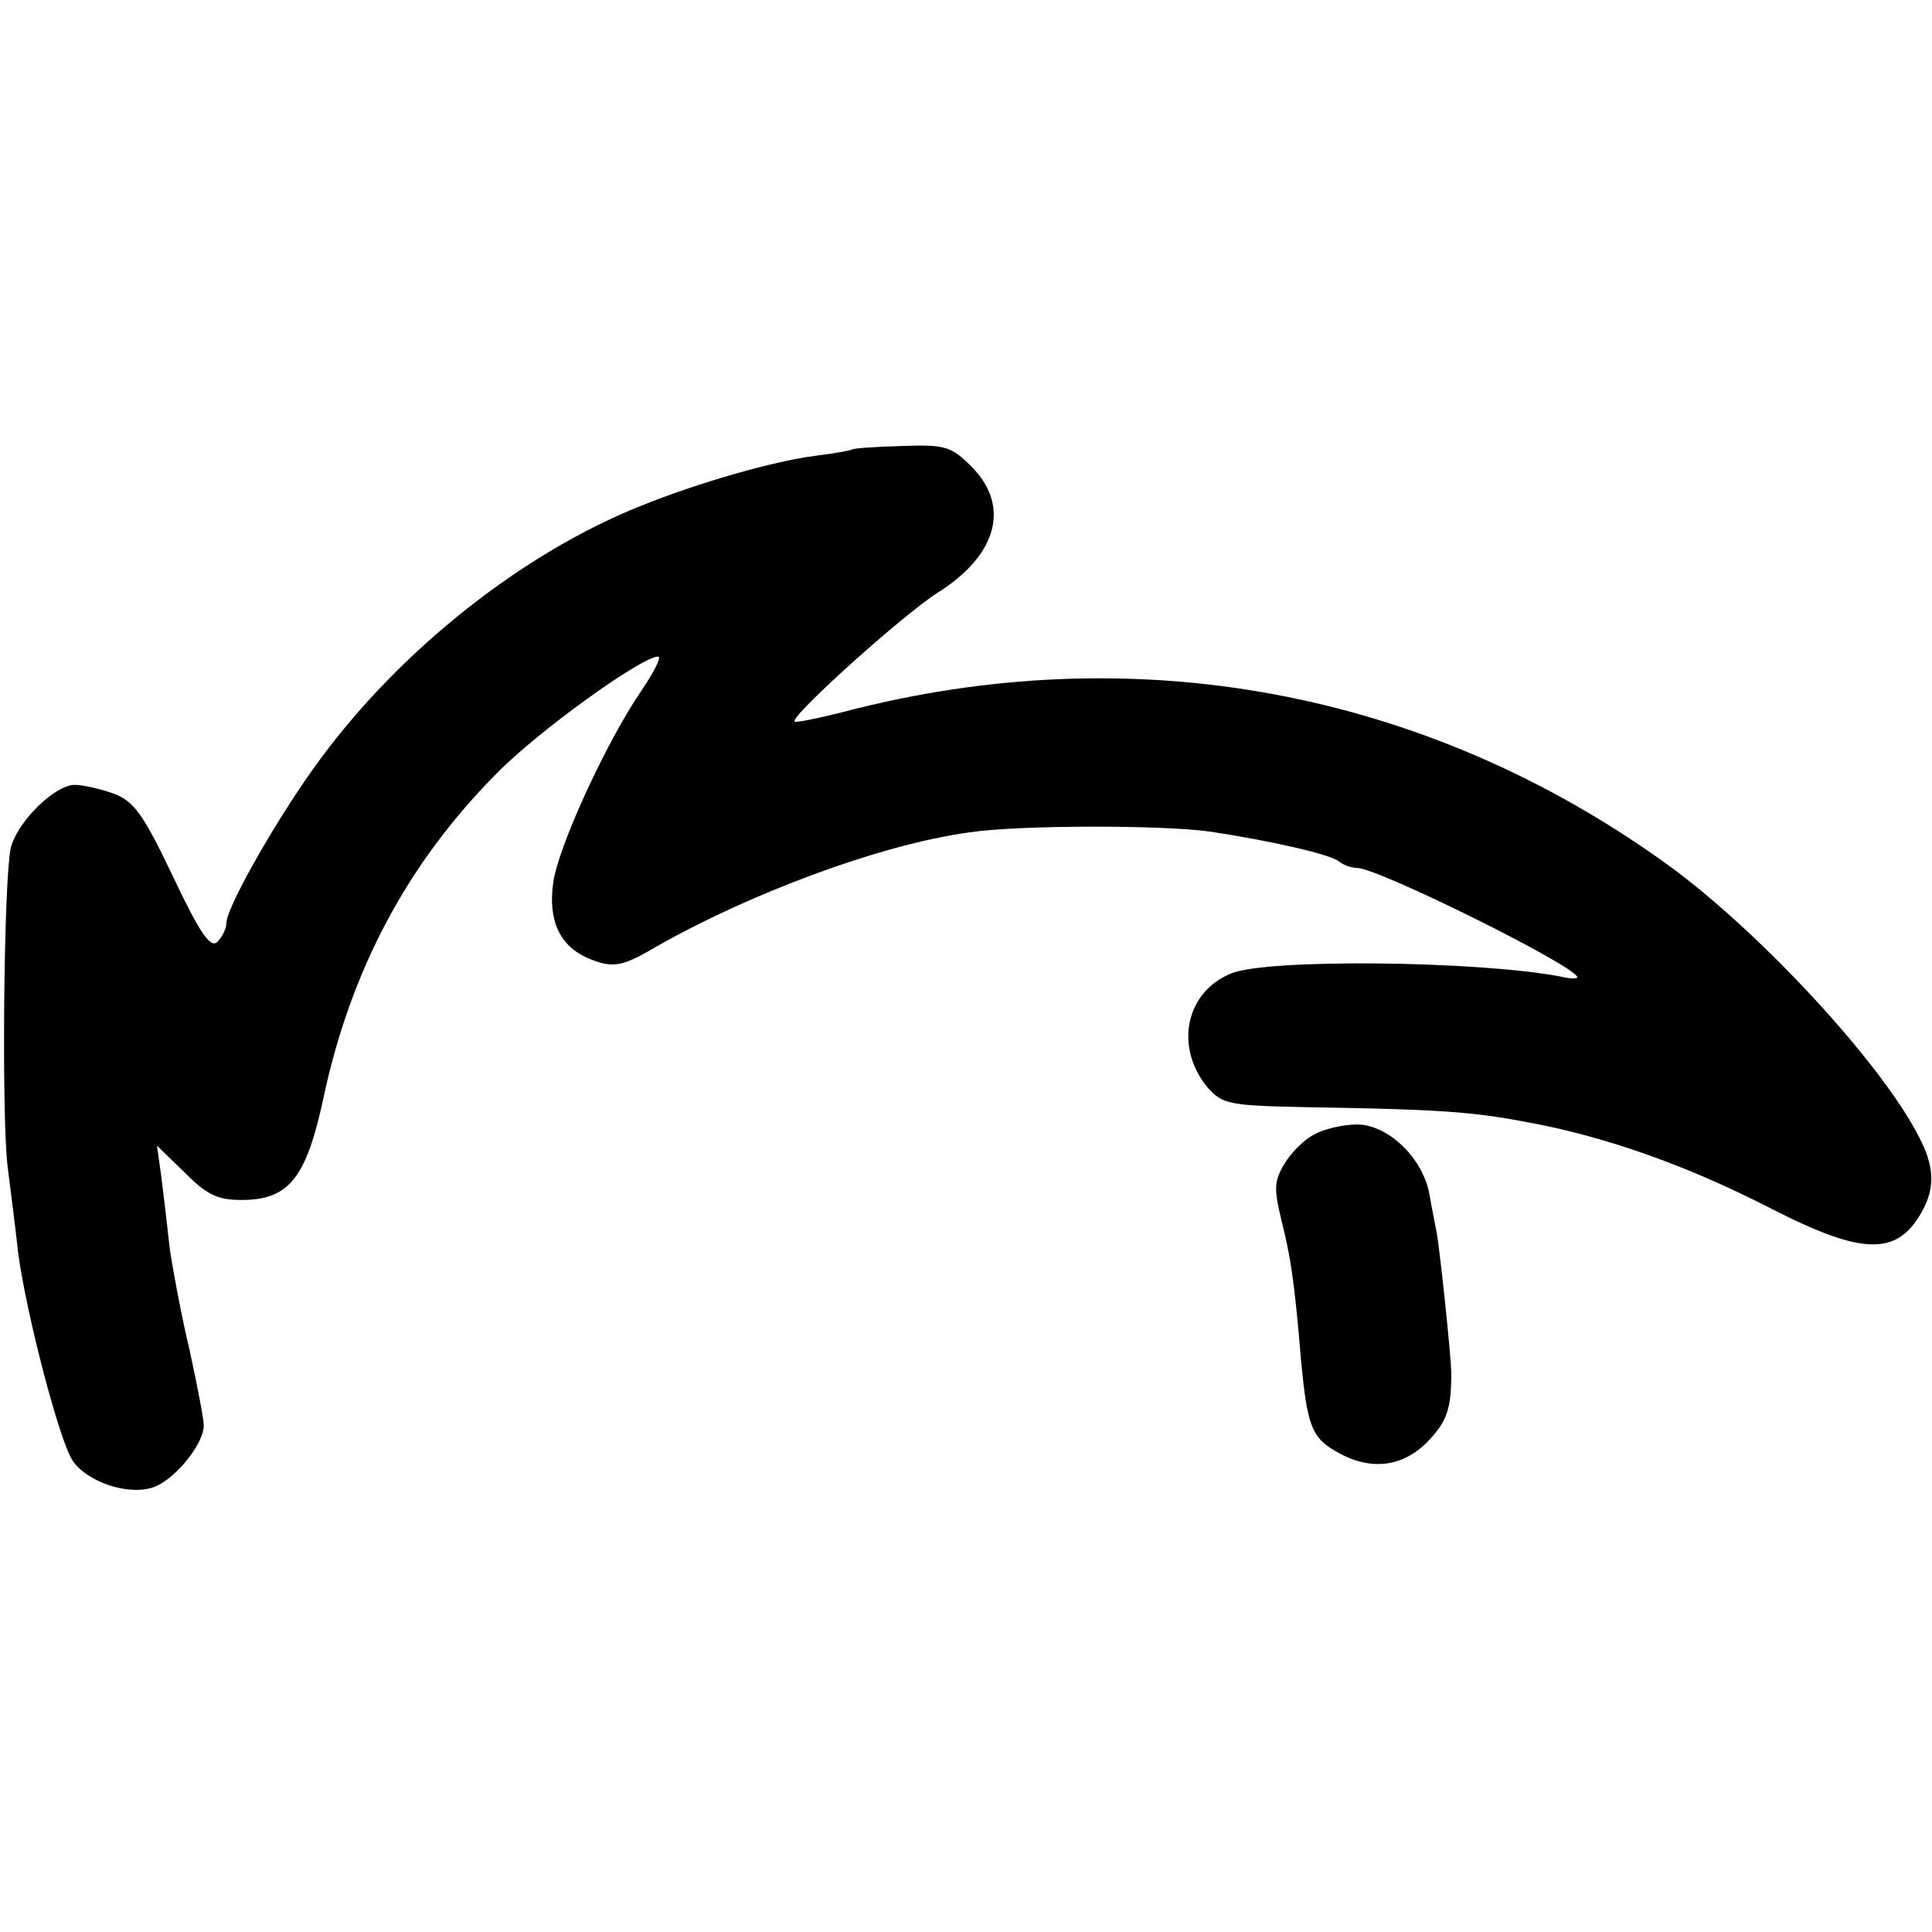 <?xml version="1.0" standalone="no"?>
<!DOCTYPE svg PUBLIC "-//W3C//DTD SVG 20010904//EN"
 "http://www.w3.org/TR/2001/REC-SVG-20010904/DTD/svg10.dtd">
<svg version="1.0" xmlns="http://www.w3.org/2000/svg"
 width="256pt" height="256pt" viewBox="0 0 256 256"
 preserveAspectRatio="xMidYMid meet">
<g transform="translate(0,256) scale(0.1,-0.1)"
fill="#000000" stroke="none">
<path d="M1128 1964 c-2 -1 -23 -5 -48 -8 -55 -7 -156 -36 -230 -66 -156 -62
-317 -189 -425 -335 -55 -74 -125 -197 -125 -218 0 -7 -5 -18 -12 -25 -9 -9
-23 11 -59 87 -40 84 -52 100 -80 110 -17 6 -40 11 -50 11 -27 0 -78 -51 -85
-85 -9 -46 -12 -352 -4 -420 4 -33 11 -85 14 -115 11 -81 54 -247 72 -275 19
-29 76 -48 109 -35 28 11 65 57 65 81 0 9 -9 55 -19 101 -11 46 -22 106 -26
133 -3 28 -8 70 -11 94 l-6 43 37 -36 c29 -29 43 -36 75 -36 63 0 86 29 109
137 36 168 111 309 228 427 53 55 193 156 215 156 5 0 -5 -20 -22 -45 -46 -67
-111 -208 -117 -255 -7 -50 9 -84 47 -100 31 -13 44 -11 85 13 127 73 302 138
419 154 66 10 257 10 320 1 79 -12 160 -30 171 -40 5 -4 15 -8 23 -8 28 0 292
-131 292 -145 0 -2 -10 -2 -22 1 -110 21 -390 24 -437 4 -61 -25 -75 -99 -30
-152 19 -21 29 -23 127 -25 181 -3 222 -6 296 -20 104 -19 213 -58 322 -114
123 -63 169 -64 202 -2 16 30 15 58 -5 96 -50 99 -213 274 -333 361 -321 232
-709 304 -1095 202 -32 -8 -61 -14 -62 -12 -7 6 144 142 190 171 79 50 96 115
44 167 -27 27 -35 29 -93 27 -35 -1 -65 -3 -66 -5z"/>
<path d="M1742 1057 c-13 -6 -31 -24 -40 -39 -14 -23 -14 -34 -4 -75 12 -48
17 -78 26 -186 8 -85 14 -102 46 -120 44 -26 87 -22 121 12 26 27 32 43 32 91
0 22 -15 162 -19 185 -2 11 -7 35 -10 53 -9 48 -55 92 -96 92 -18 0 -44 -6
-56 -13z"/>
</g>
</svg>
